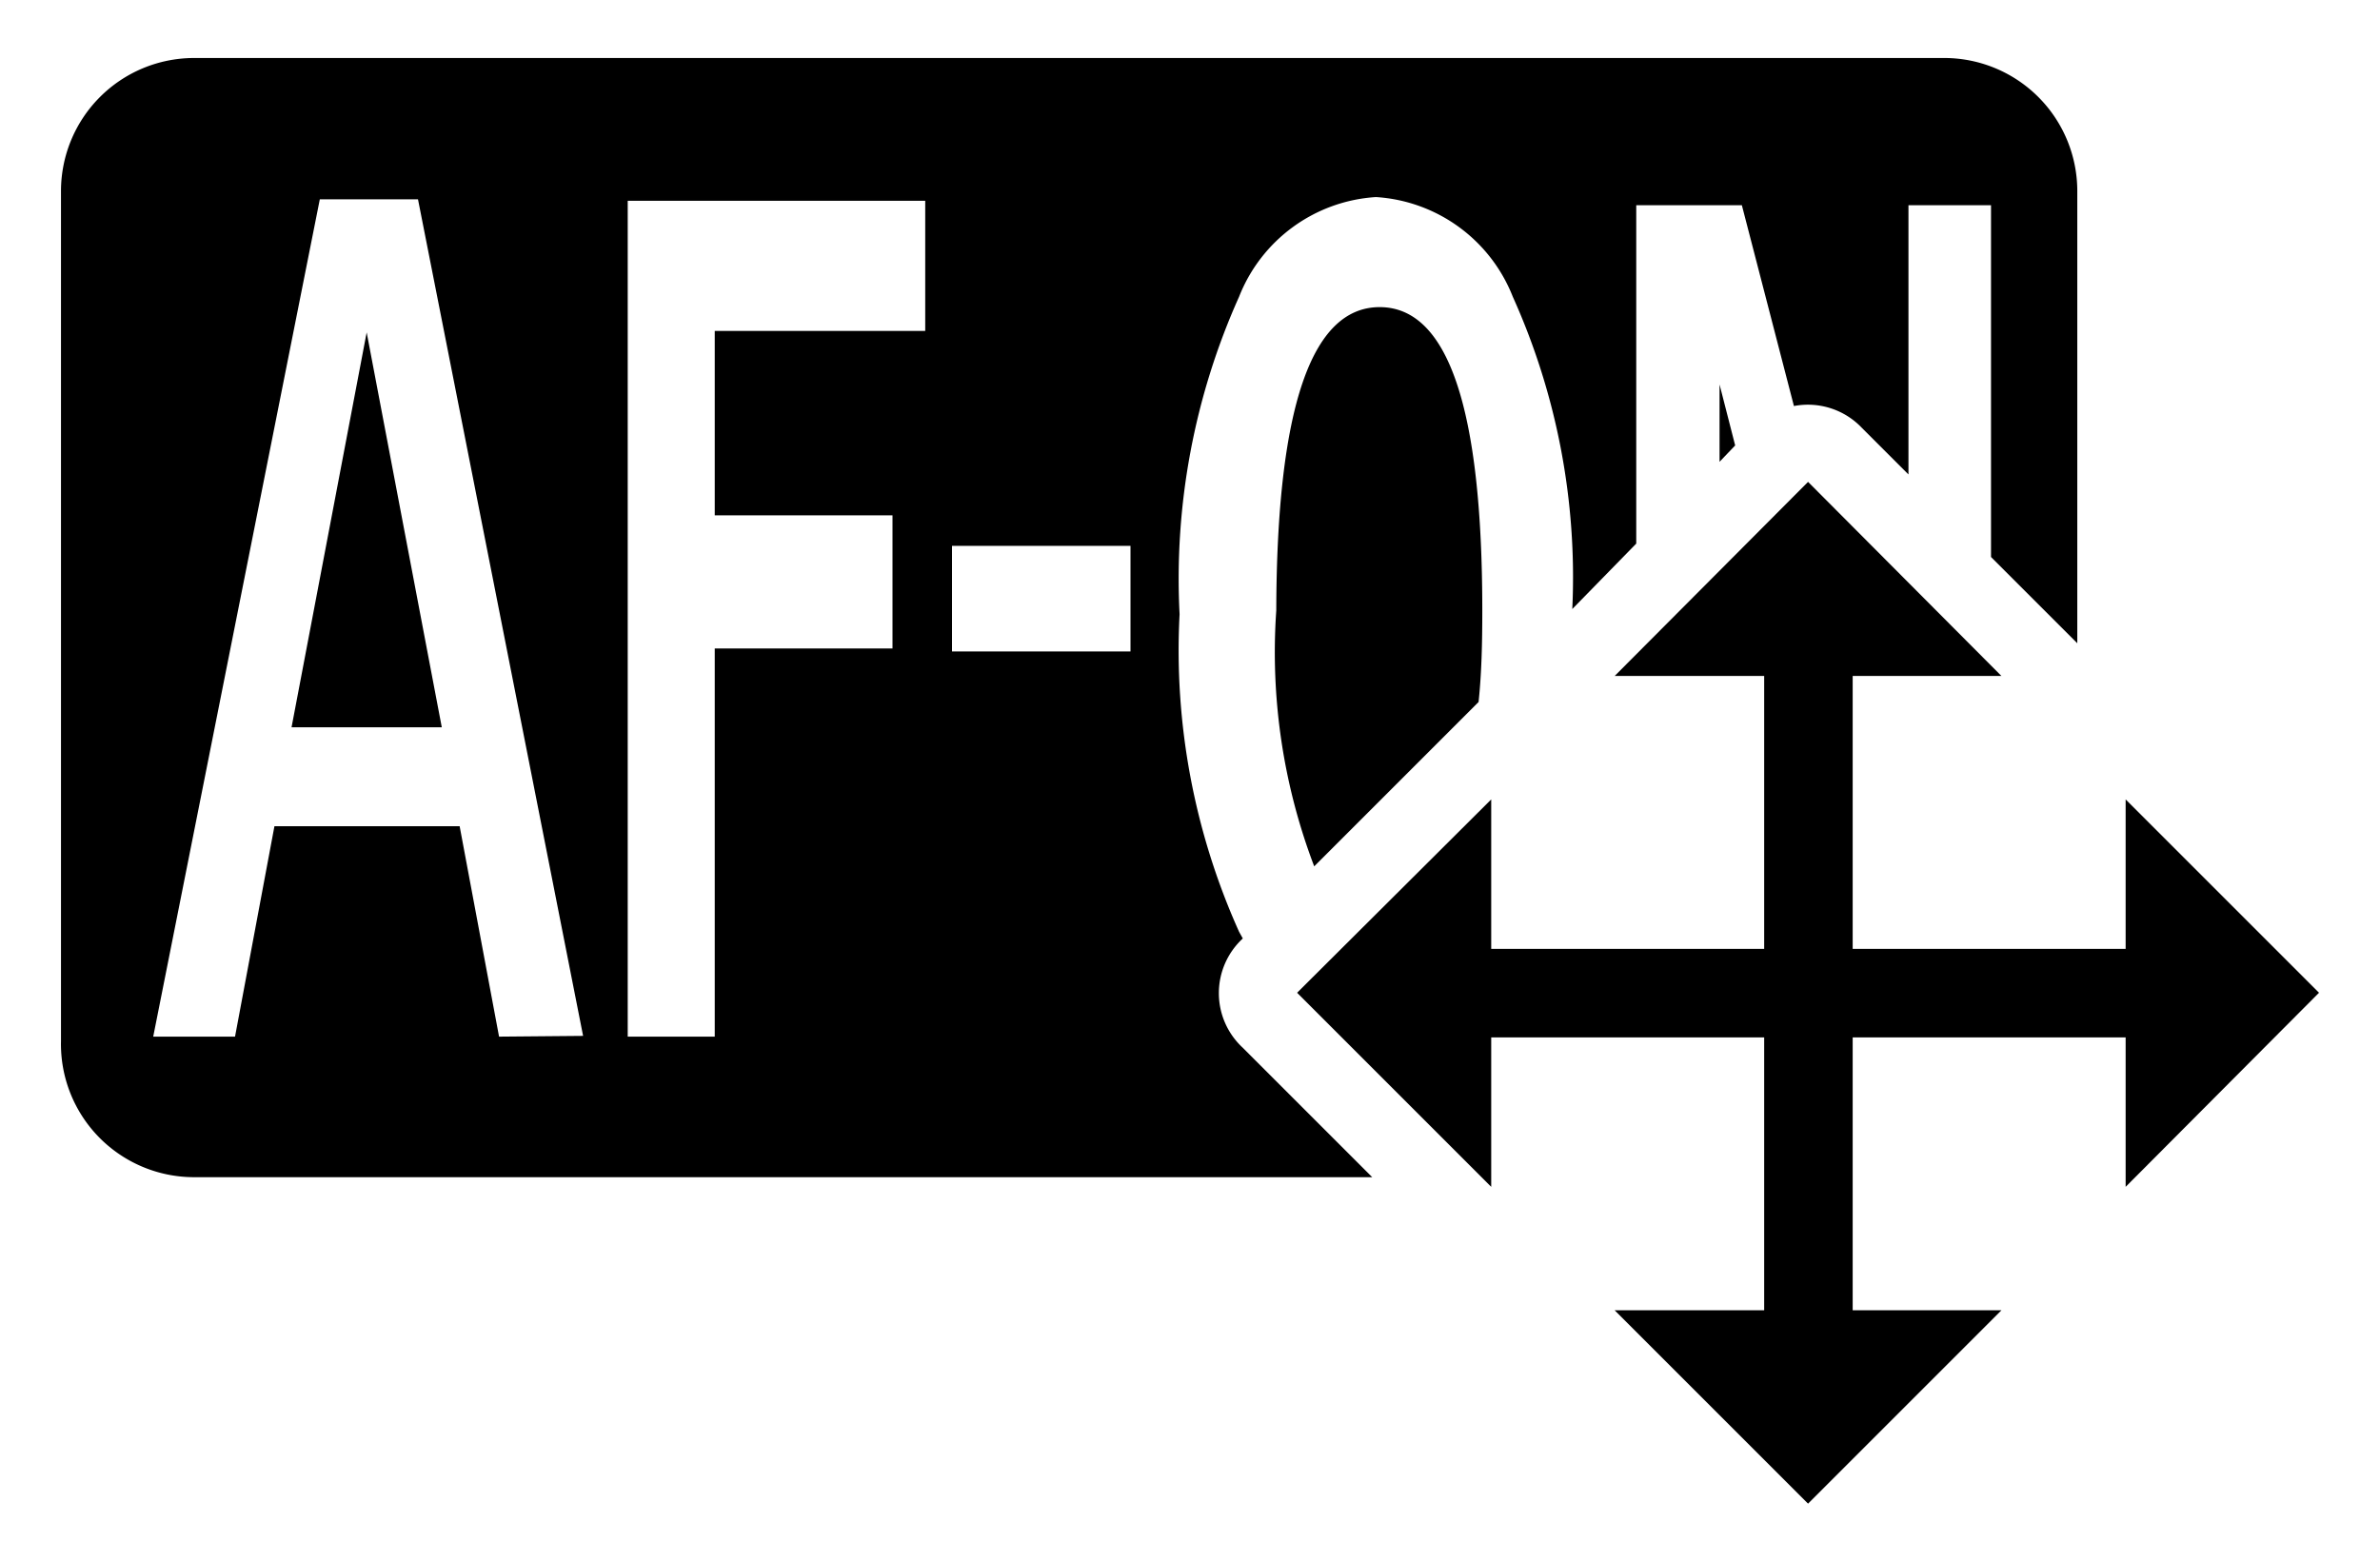 <svg id="レイヤー_1" data-name="レイヤー 1" xmlns="http://www.w3.org/2000/svg" width="32" height="21" viewBox="0 0 32 21">
  <defs>
    <style>
      .cls-1 {
        fill: none;
      }
    </style>
  </defs>
  <title>icon_btn-af-on2</title>
  <g>
    <polygon points="31.18 13.35 28.58 10.75 28.58 12.76 24.91 12.76 24.91 9.09 26.91 9.09 24.31 6.48 21.71 9.09 23.72 9.09 23.72 12.76 20.05 12.76 20.05 10.75 17.44 13.35 20.05 15.96 20.05 13.95 23.72 13.95 23.72 17.62 21.71 17.62 24.31 20.22 26.91 17.62 24.91 17.62 24.91 13.95 28.58 13.95 28.58 15.96 31.18 13.35"/>
    <g>
      <polygon points="3.92 9.78 5.94 9.78 4.93 4.47 3.92 9.78"/>
      <path d="M19.93,8.21q0-4.08-1.38-4.08T17.16,8.21a8.09,8.09,0,0,0,.51,3.44l2.21-2.21C19.92,9.06,19.93,8.66,19.93,8.21Z"/>
      <polygon points="23.12 5.17 23.12 6.21 23.33 5.99 23.12 5.17 23.12 5.17"/>
      <path d="M16.71,14.09a1,1,0,0,1,0-1.47l0,0-0.05-.09a9.22,9.22,0,0,1-.8-4.27,9.26,9.26,0,0,1,.8-4.27,2.12,2.12,0,0,1,1.84-1.34,2.12,2.12,0,0,1,1.84,1.34,9.18,9.18,0,0,1,.8,4.2L22,7.31V2.76h1.42l0.7,2.7a1,1,0,0,1,.91.29l0.63,0.63V2.76h1.11V7.49l1.16,1.16V2.57A1.79,1.79,0,0,0,26.16.78H2.6A1.79,1.79,0,0,0,.82,2.57V14A1.79,1.79,0,0,0,2.6,15.83H18.45Zm-10-.15L6.18,11.11H3.69L3.16,13.94l-1.1,0L4.3,2.68H5.62L7.84,13.93Zm5.7-9.49H9.61V6.93H12V8.72H9.61v5.22H8.44V2.7h4V4.45ZM15.2,8.76H12.8V7.34h2.4V8.76Z"/>
    </g>
  </g>
  <rect class="cls-1" width="32" height="21"/>
</svg>
